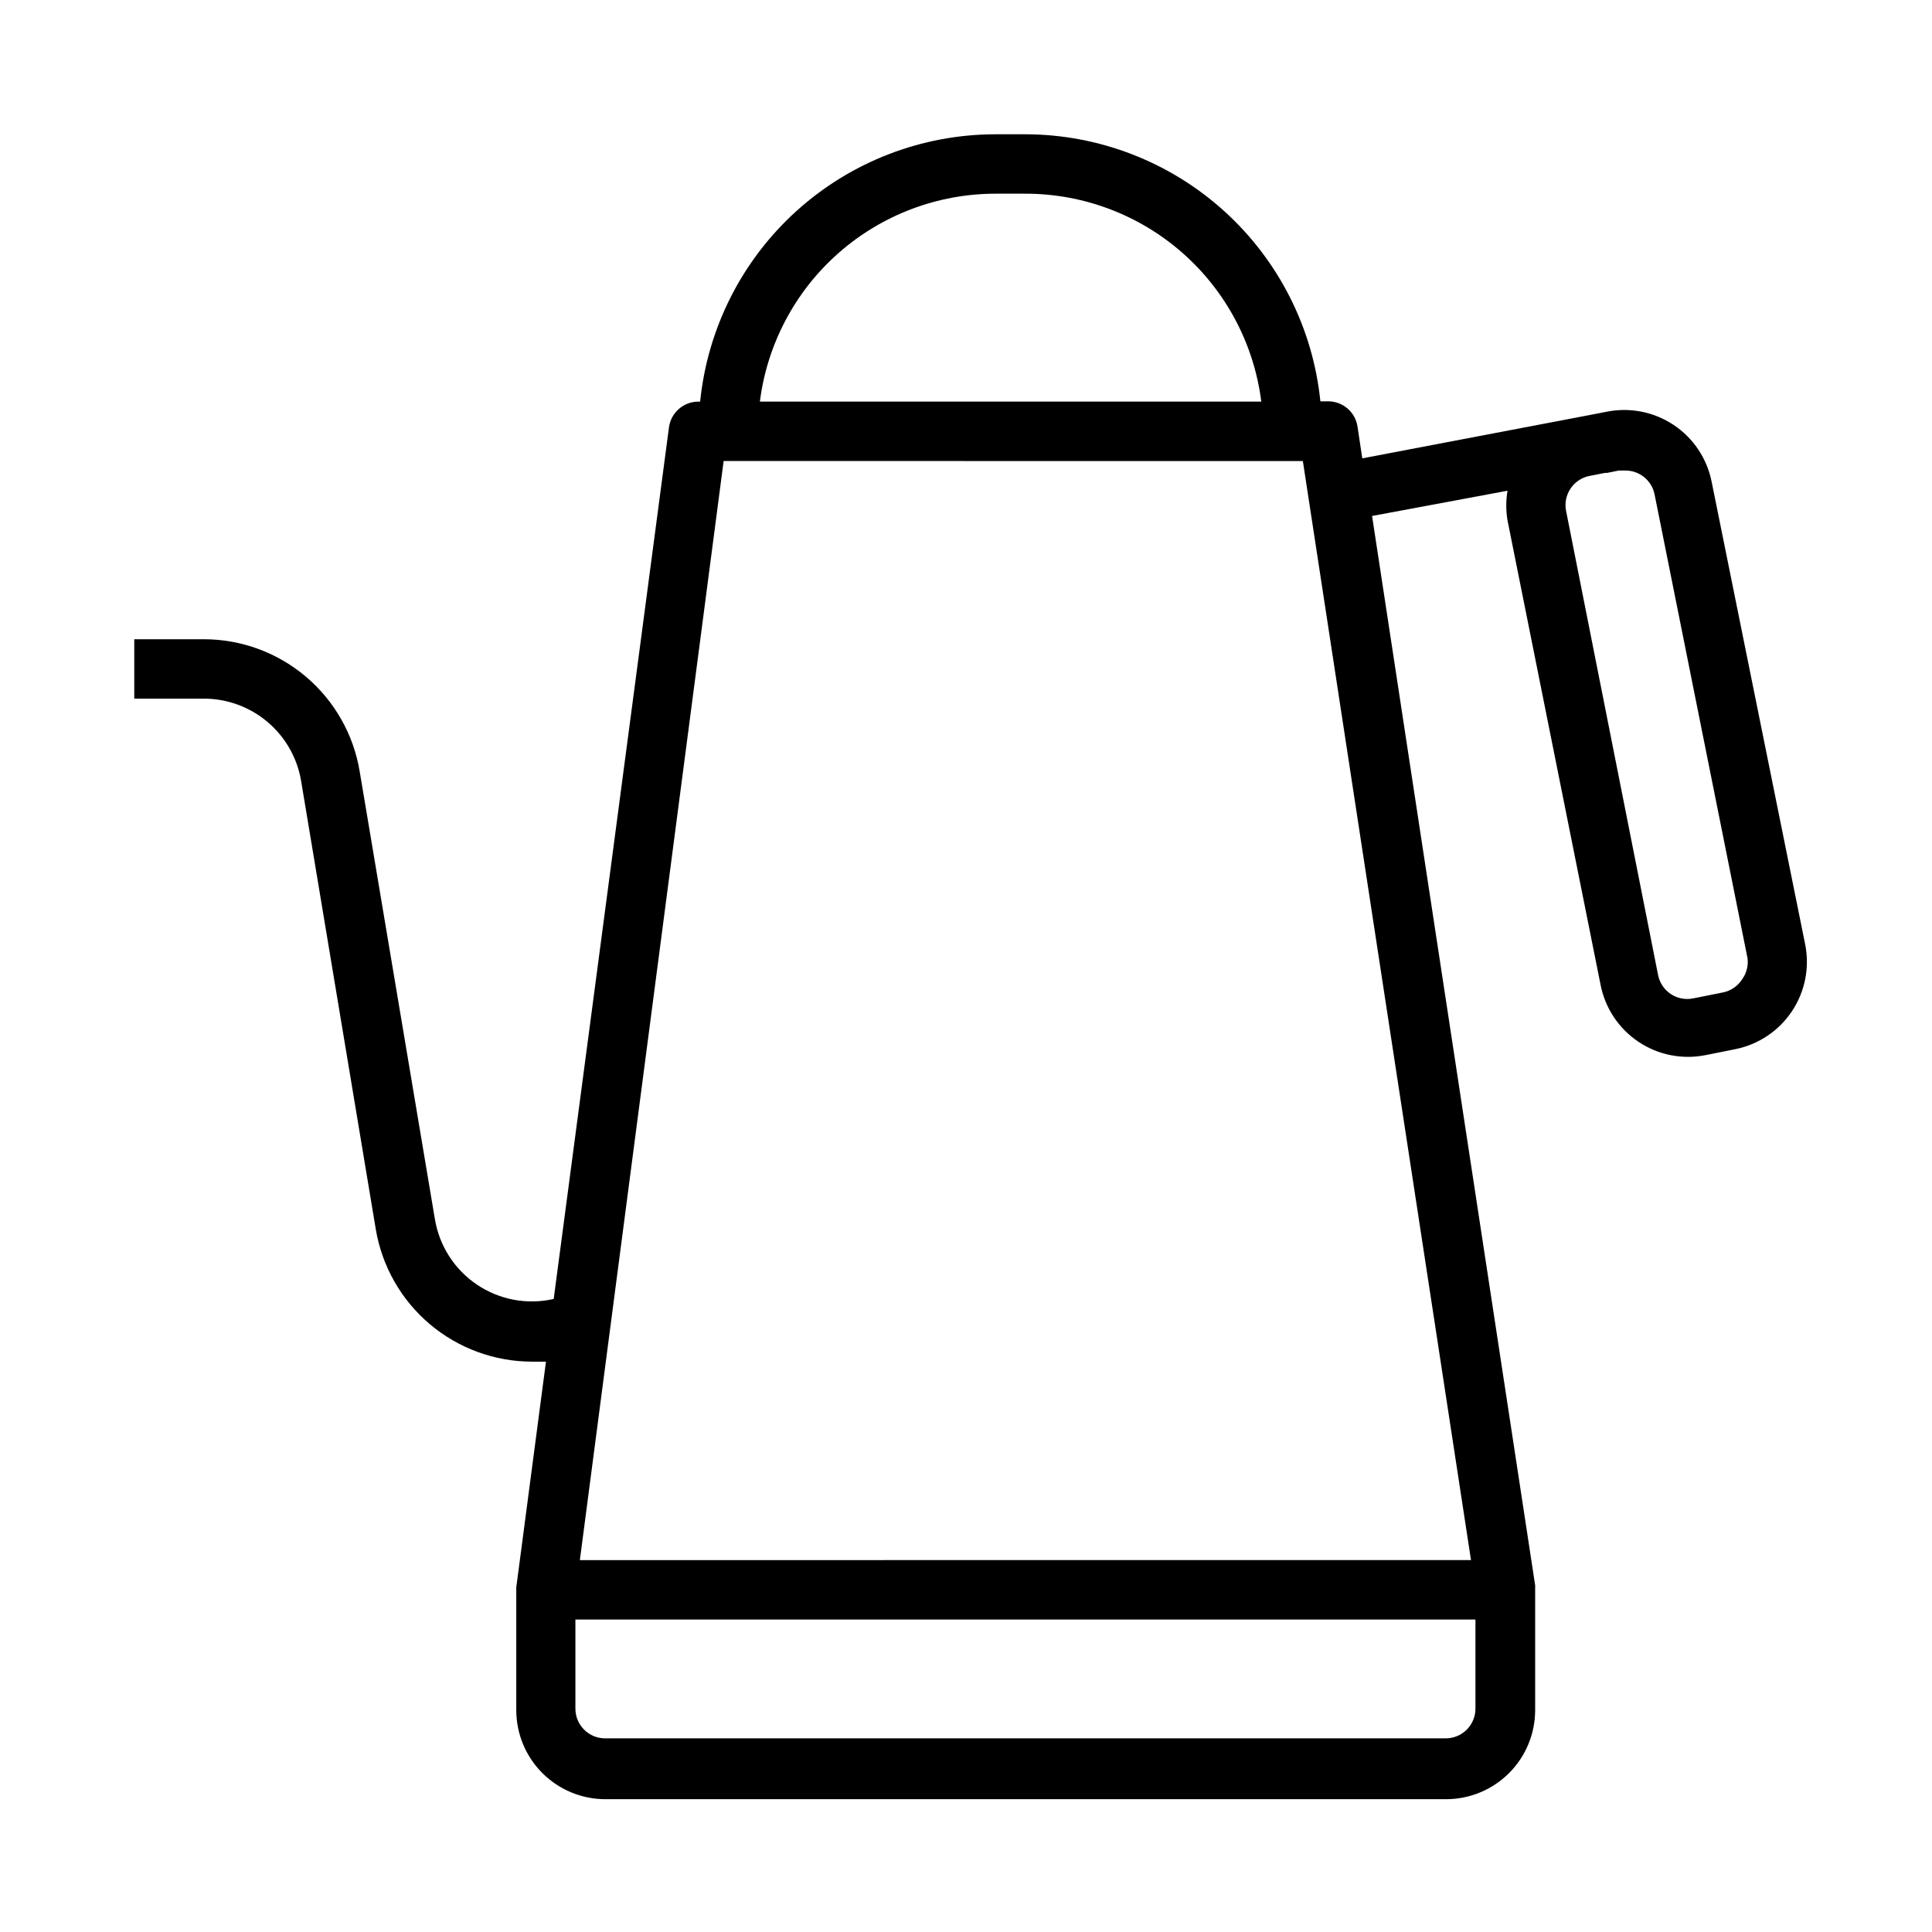 <?xml version="1.0" encoding="UTF-8"?>
<!-- Uploaded to: SVG Repo, www.svgrepo.com, Generator: SVG Repo Mixer Tools -->
<svg fill="#000000" width="800px" height="800px" version="1.1" viewBox="144 144 512 512" xmlns="http://www.w3.org/2000/svg">
 <path d="m597.59 271.61c-1.234-6.137-4.856-11.531-10.066-15-5.211-3.469-11.582-4.727-17.723-3.5l-3.227 0.629-61.559 11.73-1.258-8.422h-0.004c-0.586-3.883-3.945-6.734-7.871-6.691h-1.969c-1.965-19.375-11.047-37.336-25.484-50.406-14.438-13.07-33.207-20.328-52.684-20.363h-7.871c-19.516 0-38.336 7.25-52.809 20.34s-23.566 31.09-25.52 50.508h-0.395c-3.977-0.035-7.352 2.906-7.871 6.848l-30.543 230.96c-7.004 1.594-14.355 0.227-20.316-3.785-5.961-4.008-10.004-10.301-11.172-17.391l-19.914-118.55c-1.609-9.816-6.66-18.738-14.246-25.172-7.586-6.434-17.215-9.957-27.164-9.938h-18.34v15.742h18.34c6.227-0.023 12.258 2.176 17.004 6.203 4.75 4.027 7.902 9.617 8.898 15.762l19.758 118.63c1.637 9.801 6.695 18.707 14.273 25.133 7.582 6.43 17.195 9.961 27.133 9.977h3.699l-7.871 59.828v0.473 0.551 31.488-0.004c0 6.266 2.488 12.273 6.918 16.699 4.426 4.43 10.434 6.918 16.699 6.918h222.78c6.262 0 12.27-2.488 16.699-6.918 4.43-4.426 6.918-10.434 6.918-16.699v-31.879-0.629-0.551l-43.219-283.39 35.895-6.691c-0.438 2.606-0.438 5.266 0 7.871l24.641 122.96c1.18 6.195 4.789 11.664 10.023 15.184s11.66 4.797 17.844 3.551l7.871-1.574c6.137-1.234 11.535-4.856 15.004-10.062 3.469-5.211 4.727-11.586 3.496-17.727zm-189.71-76.281h7.871c15.344-0.004 30.16 5.594 41.668 15.738 11.508 10.148 18.918 24.145 20.836 39.367h-132.88c1.918-15.223 9.328-29.219 20.836-39.367 11.508-10.145 26.324-15.742 41.668-15.738zm127.13 401.48c0 2.086-0.828 4.09-2.305 5.566-1.477 1.473-3.481 2.305-5.566 2.305h-222.78c-4.348 0-7.871-3.523-7.871-7.871v-23.617h238.52zm-237.34-39.363 38.102-291.27 153.5 0.004 44.559 291.26zm307.95-153.82c-1.16 1.754-2.977 2.973-5.039 3.383l-7.871 1.574c-2.047 0.418-4.176 0.008-5.918-1.145-1.742-1.152-2.957-2.949-3.371-4.996l-24.406-123.12c-0.391-2.059 0.055-4.184 1.238-5.914 1.18-1.727 3.004-2.914 5.062-3.297l4.016-0.789h0.551l3.148-0.629h1.574c3.797-0.074 7.109 2.574 7.871 6.301l24.641 122.96c0.246 2.012-0.289 4.039-1.496 5.668z"/>
</svg>